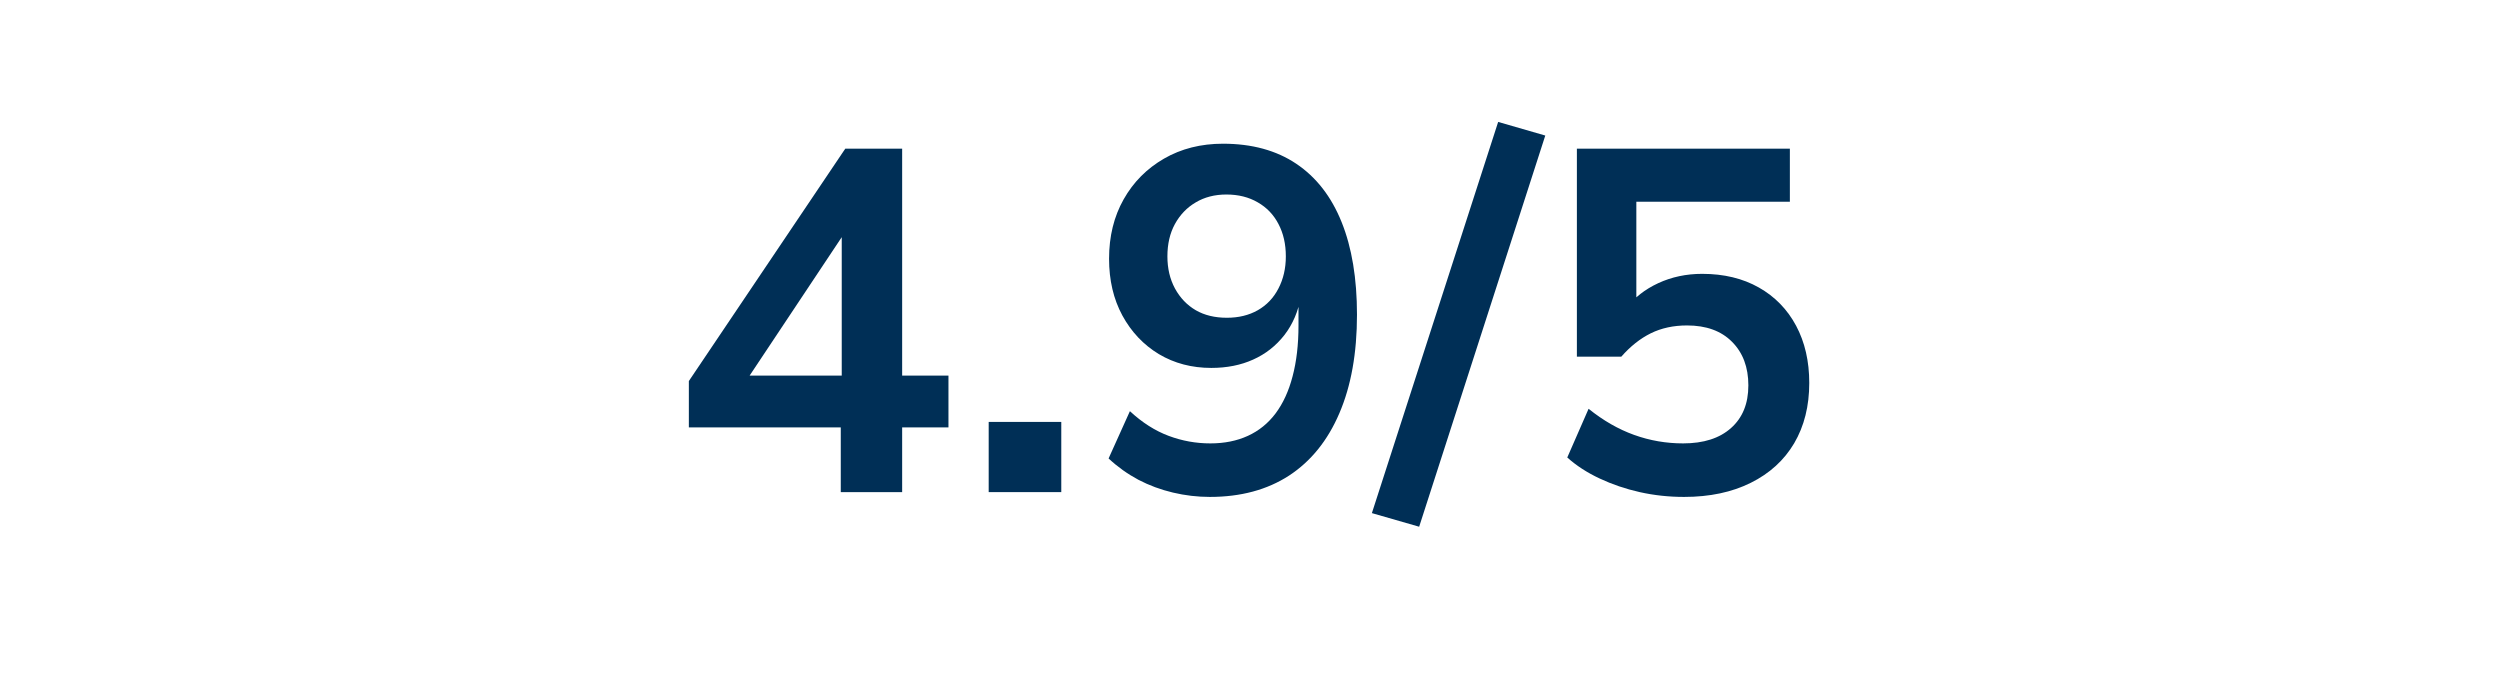 <svg xmlns="http://www.w3.org/2000/svg" xmlns:xlink="http://www.w3.org/1999/xlink" width="325" zoomAndPan="magnify" viewBox="0 0 243.75 67.5" height="90" preserveAspectRatio="xMidYMid meet"><defs><g></g><clipPath id="2e55e97e20"><rect x="0" width="117" y="0" height="66"></rect></clipPath></defs><g transform="matrix(1, 0, 0, 1, 65, 0)"><g clip-path="url(#2e55e97e20)"><g fill="#002f56" fill-opacity="1"><g transform="translate(0.163, 47.981)"><g><path d="M 16.812 0 L 16.812 -6.312 L 2 -6.312 L 2 -10.828 L 17.25 -33.484 L 22.797 -33.484 L 22.797 -11.359 L 27.312 -11.359 L 27.312 -6.312 L 22.797 -6.312 L 22.797 0 Z M 16.906 -11.359 L 16.906 -26.078 L 17.719 -26.078 L 7.031 -10.016 L 6.75 -11.359 Z M 16.906 -11.359 "></path></g></g></g><g fill="#002f56" fill-opacity="1"><g transform="translate(28.647, 47.981)"><g><path d="M 2.75 0 L 2.75 -6.844 L 9.828 -6.844 L 9.828 0 Z M 2.75 0 "></path></g></g></g><g fill="#002f56" fill-opacity="1"><g transform="translate(41.181, 47.981)"><g><path d="M 11.781 0.469 C 10.57 0.469 9.375 0.328 8.188 0.047 C 7 -0.234 5.875 -0.648 4.812 -1.203 C 3.758 -1.766 2.789 -2.457 1.906 -3.281 L 3.984 -7.891 C 5.191 -6.773 6.453 -5.973 7.766 -5.484 C 9.078 -4.992 10.43 -4.75 11.828 -4.75 C 13.191 -4.75 14.41 -4.992 15.484 -5.484 C 16.555 -5.973 17.457 -6.703 18.188 -7.672 C 18.914 -8.641 19.469 -9.844 19.844 -11.281 C 20.227 -12.719 20.422 -14.375 20.422 -16.25 L 20.422 -19.094 L 20.656 -19.094 C 20.406 -17.633 19.867 -16.375 19.047 -15.312 C 18.223 -14.258 17.207 -13.461 16 -12.922 C 14.801 -12.379 13.441 -12.109 11.922 -12.109 C 10.023 -12.109 8.32 -12.555 6.812 -13.453 C 5.312 -14.359 4.125 -15.613 3.25 -17.219 C 2.383 -18.82 1.953 -20.664 1.953 -22.75 C 1.953 -24.938 2.426 -26.867 3.375 -28.547 C 4.32 -30.223 5.633 -31.547 7.312 -32.516 C 8.988 -33.484 10.906 -33.969 13.062 -33.969 C 15.883 -33.969 18.266 -33.316 20.203 -32.016 C 22.148 -30.711 23.625 -28.816 24.625 -26.328 C 25.625 -23.848 26.125 -20.836 26.125 -17.297 C 26.125 -13.555 25.551 -10.352 24.406 -7.688 C 23.27 -5.031 21.633 -3.004 19.5 -1.609 C 17.363 -0.223 14.789 0.469 11.781 0.469 Z M 13.438 -17 C 14.582 -17 15.586 -17.242 16.453 -17.734 C 17.328 -18.234 18 -18.941 18.469 -19.859 C 18.945 -20.773 19.188 -21.816 19.188 -22.984 C 19.188 -24.191 18.945 -25.242 18.469 -26.141 C 18 -27.047 17.328 -27.75 16.453 -28.25 C 15.586 -28.758 14.566 -29.016 13.391 -29.016 C 12.254 -29.016 11.258 -28.758 10.406 -28.25 C 9.551 -27.75 8.875 -27.047 8.375 -26.141 C 7.883 -25.242 7.641 -24.191 7.641 -22.984 C 7.641 -21.816 7.883 -20.773 8.375 -19.859 C 8.875 -18.941 9.551 -18.234 10.406 -17.734 C 11.258 -17.242 12.27 -17 13.438 -17 Z M 13.438 -17 "></path></g></g></g><g fill="#002f56" fill-opacity="1"><g transform="translate(69.665, 47.981)"><g><path d="M 3.703 3.375 L -0.906 2.047 L 11.406 -36.094 L 16 -34.766 Z M 3.703 3.375 "></path></g></g></g><g fill="#002f56" fill-opacity="1"><g transform="translate(84.762, 47.981)"><g><path d="M 14.438 0.469 C 12.945 0.469 11.504 0.312 10.109 0 C 8.723 -0.312 7.422 -0.754 6.203 -1.328 C 4.984 -1.898 3.93 -2.582 3.047 -3.375 L 5.125 -8.125 C 6.551 -6.977 8.031 -6.129 9.562 -5.578 C 11.102 -5.023 12.695 -4.75 14.344 -4.75 C 16.344 -4.75 17.898 -5.25 19.016 -6.25 C 20.141 -7.25 20.703 -8.633 20.703 -10.406 C 20.703 -12.176 20.172 -13.594 19.109 -14.656 C 18.055 -15.719 16.594 -16.25 14.719 -16.25 C 13.395 -16.25 12.219 -15.992 11.188 -15.484 C 10.156 -14.973 9.195 -14.211 8.312 -13.203 L 3.984 -13.203 L 3.984 -33.484 L 24.75 -33.484 L 24.75 -28.312 L 9.781 -28.312 L 9.781 -17.953 L 8.828 -17.953 C 9.586 -18.961 10.617 -19.77 11.922 -20.375 C 13.223 -20.977 14.648 -21.281 16.203 -21.281 C 18.316 -21.281 20.156 -20.836 21.719 -19.953 C 23.289 -19.066 24.504 -17.82 25.359 -16.219 C 26.211 -14.625 26.641 -12.766 26.641 -10.641 C 26.641 -8.391 26.148 -6.43 25.172 -4.766 C 24.191 -3.109 22.781 -1.82 20.938 -0.906 C 19.102 0.008 16.938 0.469 14.438 0.469 Z M 14.438 0.469 "></path></g></g></g></g></g></svg>